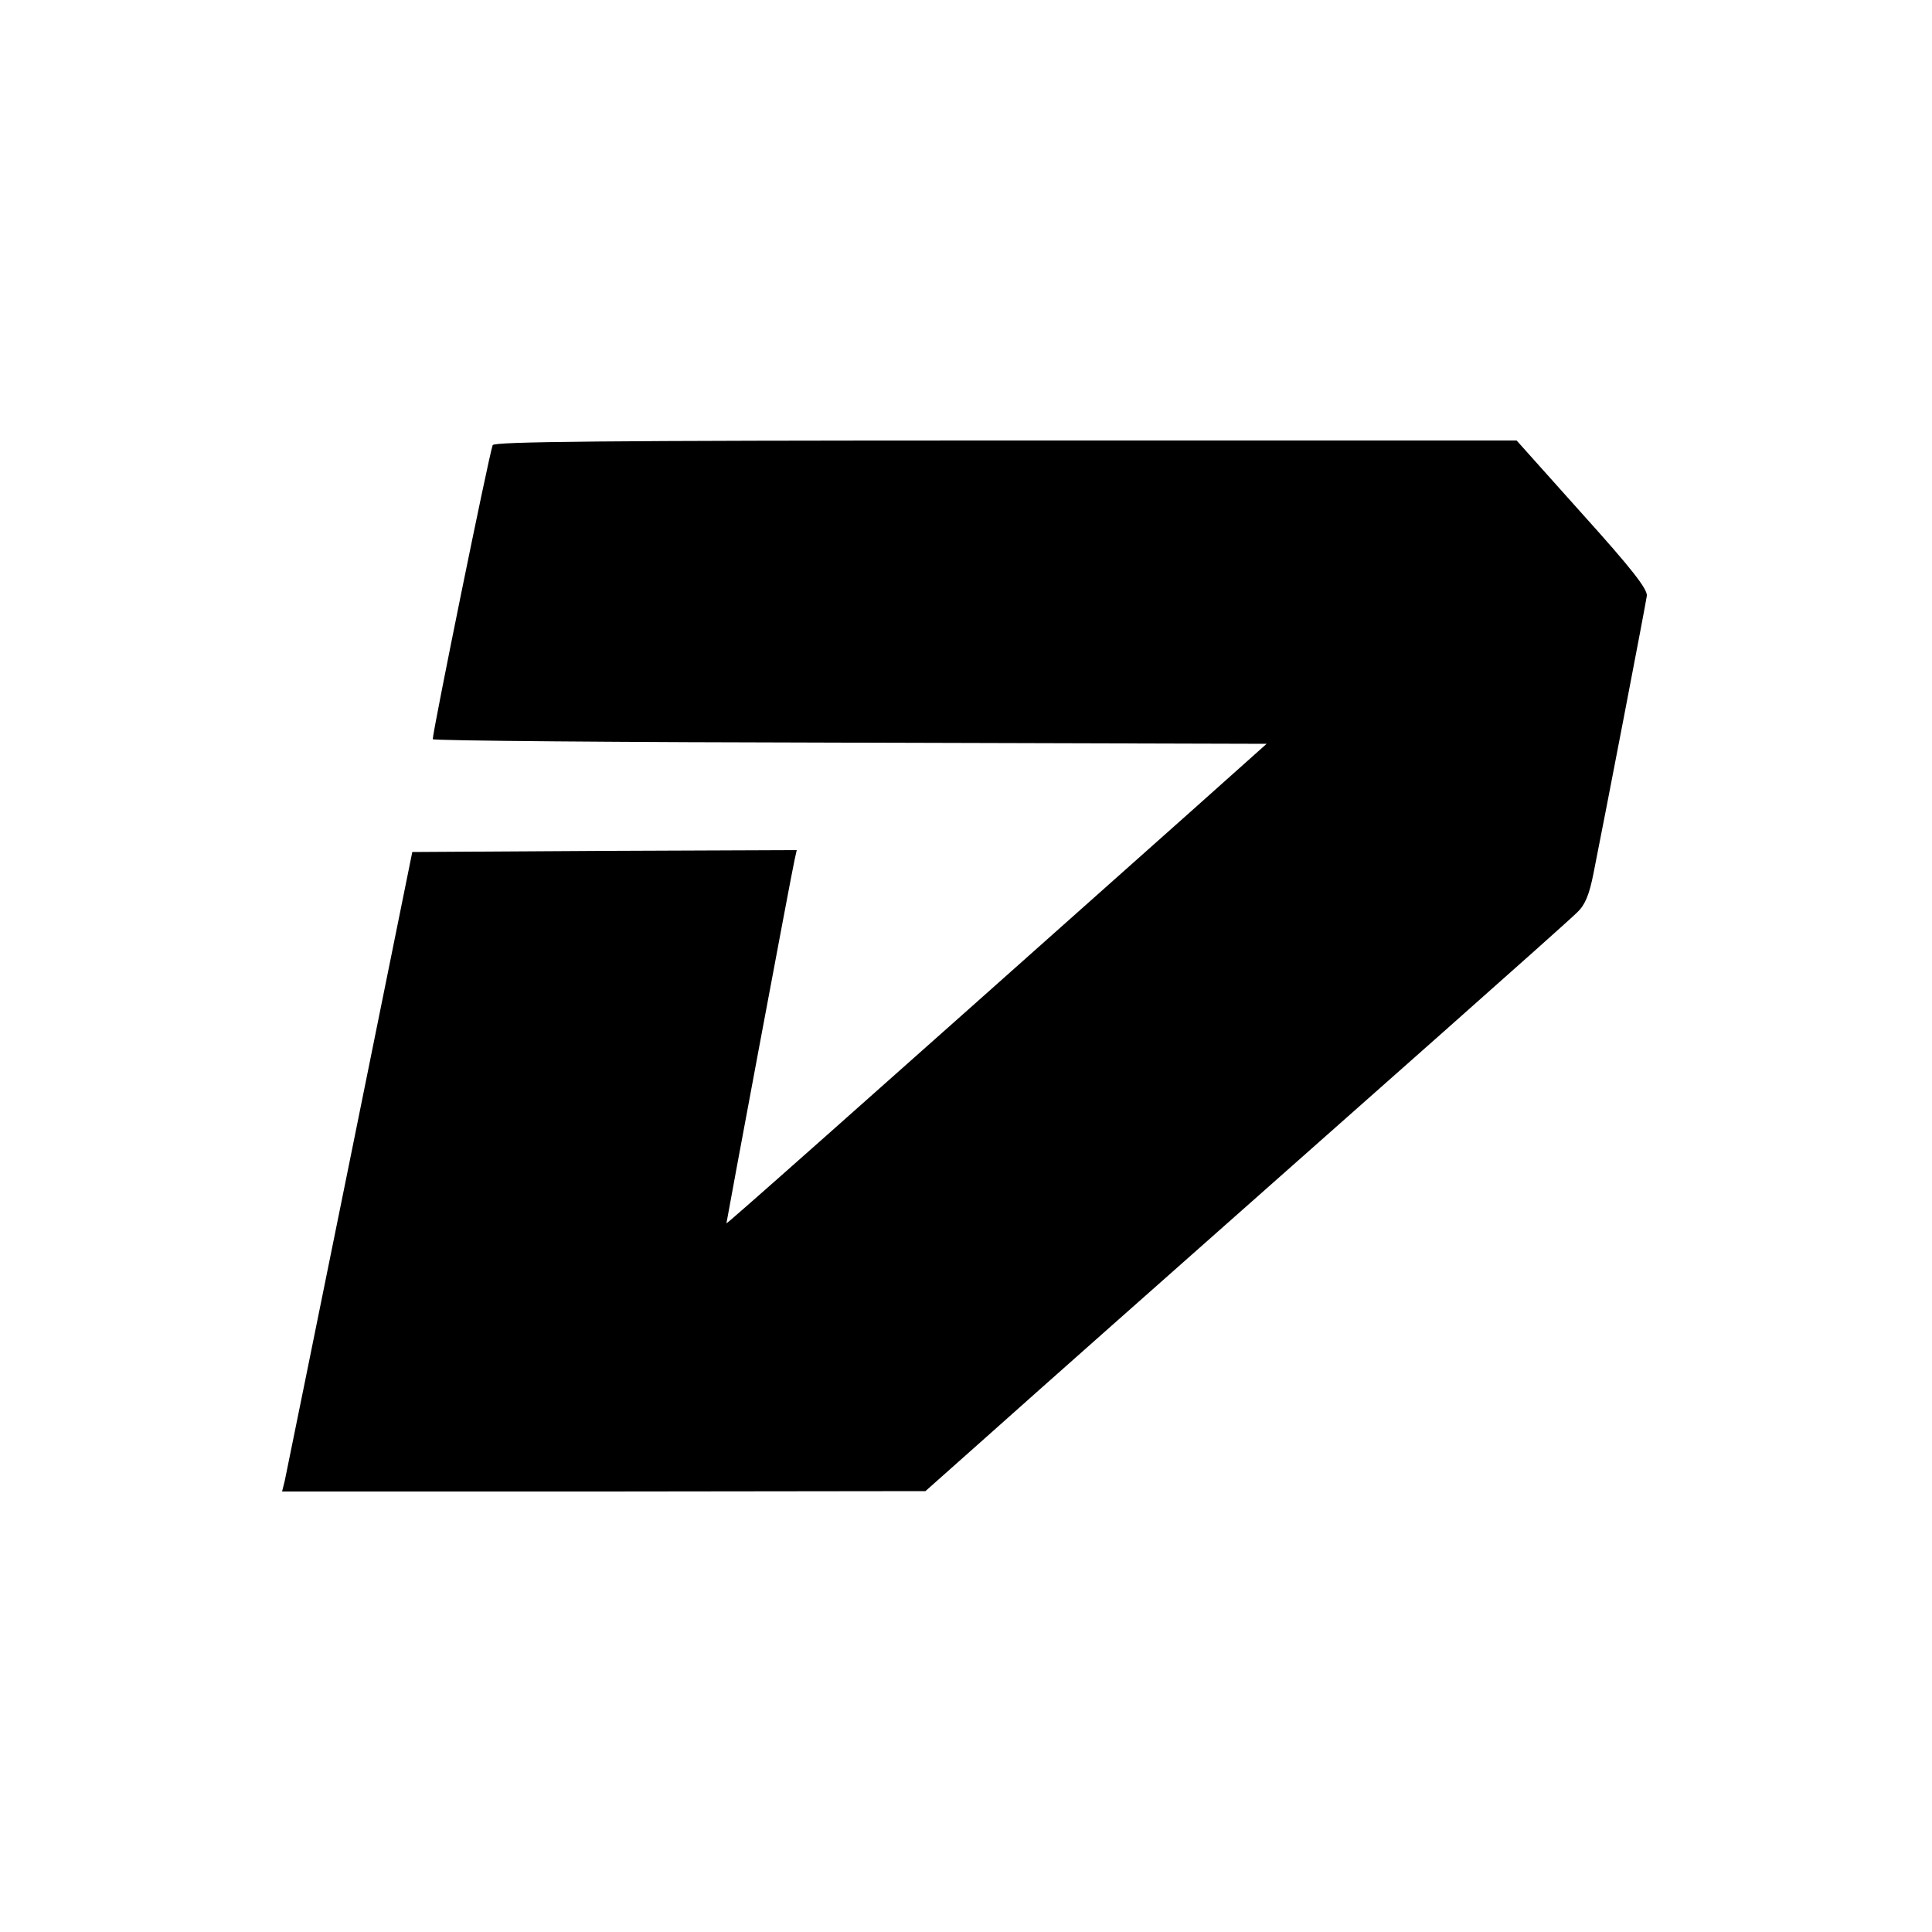 <?xml version="1.0" standalone="no"?>
<!DOCTYPE svg PUBLIC "-//W3C//DTD SVG 20010904//EN"
 "http://www.w3.org/TR/2001/REC-SVG-20010904/DTD/svg10.dtd">
<svg version="1.0" xmlns="http://www.w3.org/2000/svg"
 width="500pt" height="500pt" viewBox="0 0 500 500"
 preserveAspectRatio="xMidYMid meet">
<g transform="translate(0,500) scale(0.1,-0.1)"
fill="#000000" stroke="none">
<path d="M1275 3848 c-11 -32 -155 -740 -155 -761 0 -4 486 -8 1079 -9 l1079
-3 -196 -175 c-912 -812 -1202 -1069 -1202 -1066 0 4 168 904 176 939 l6 27
-498 -2 -497 -3 -162 -800 c-89 -440 -165 -812 -168 -827 l-7 -28 832 0 833 1
171 152 c158 141 289 257 1169 1036 176 156 332 295 347 310 20 19 31 45 42
101 30 150 135 696 138 718 2 17 -38 69 -167 212 l-170 190 -1323 0 c-1049 0
-1323 -3 -1327 -12z"/>
</g>
</svg>
